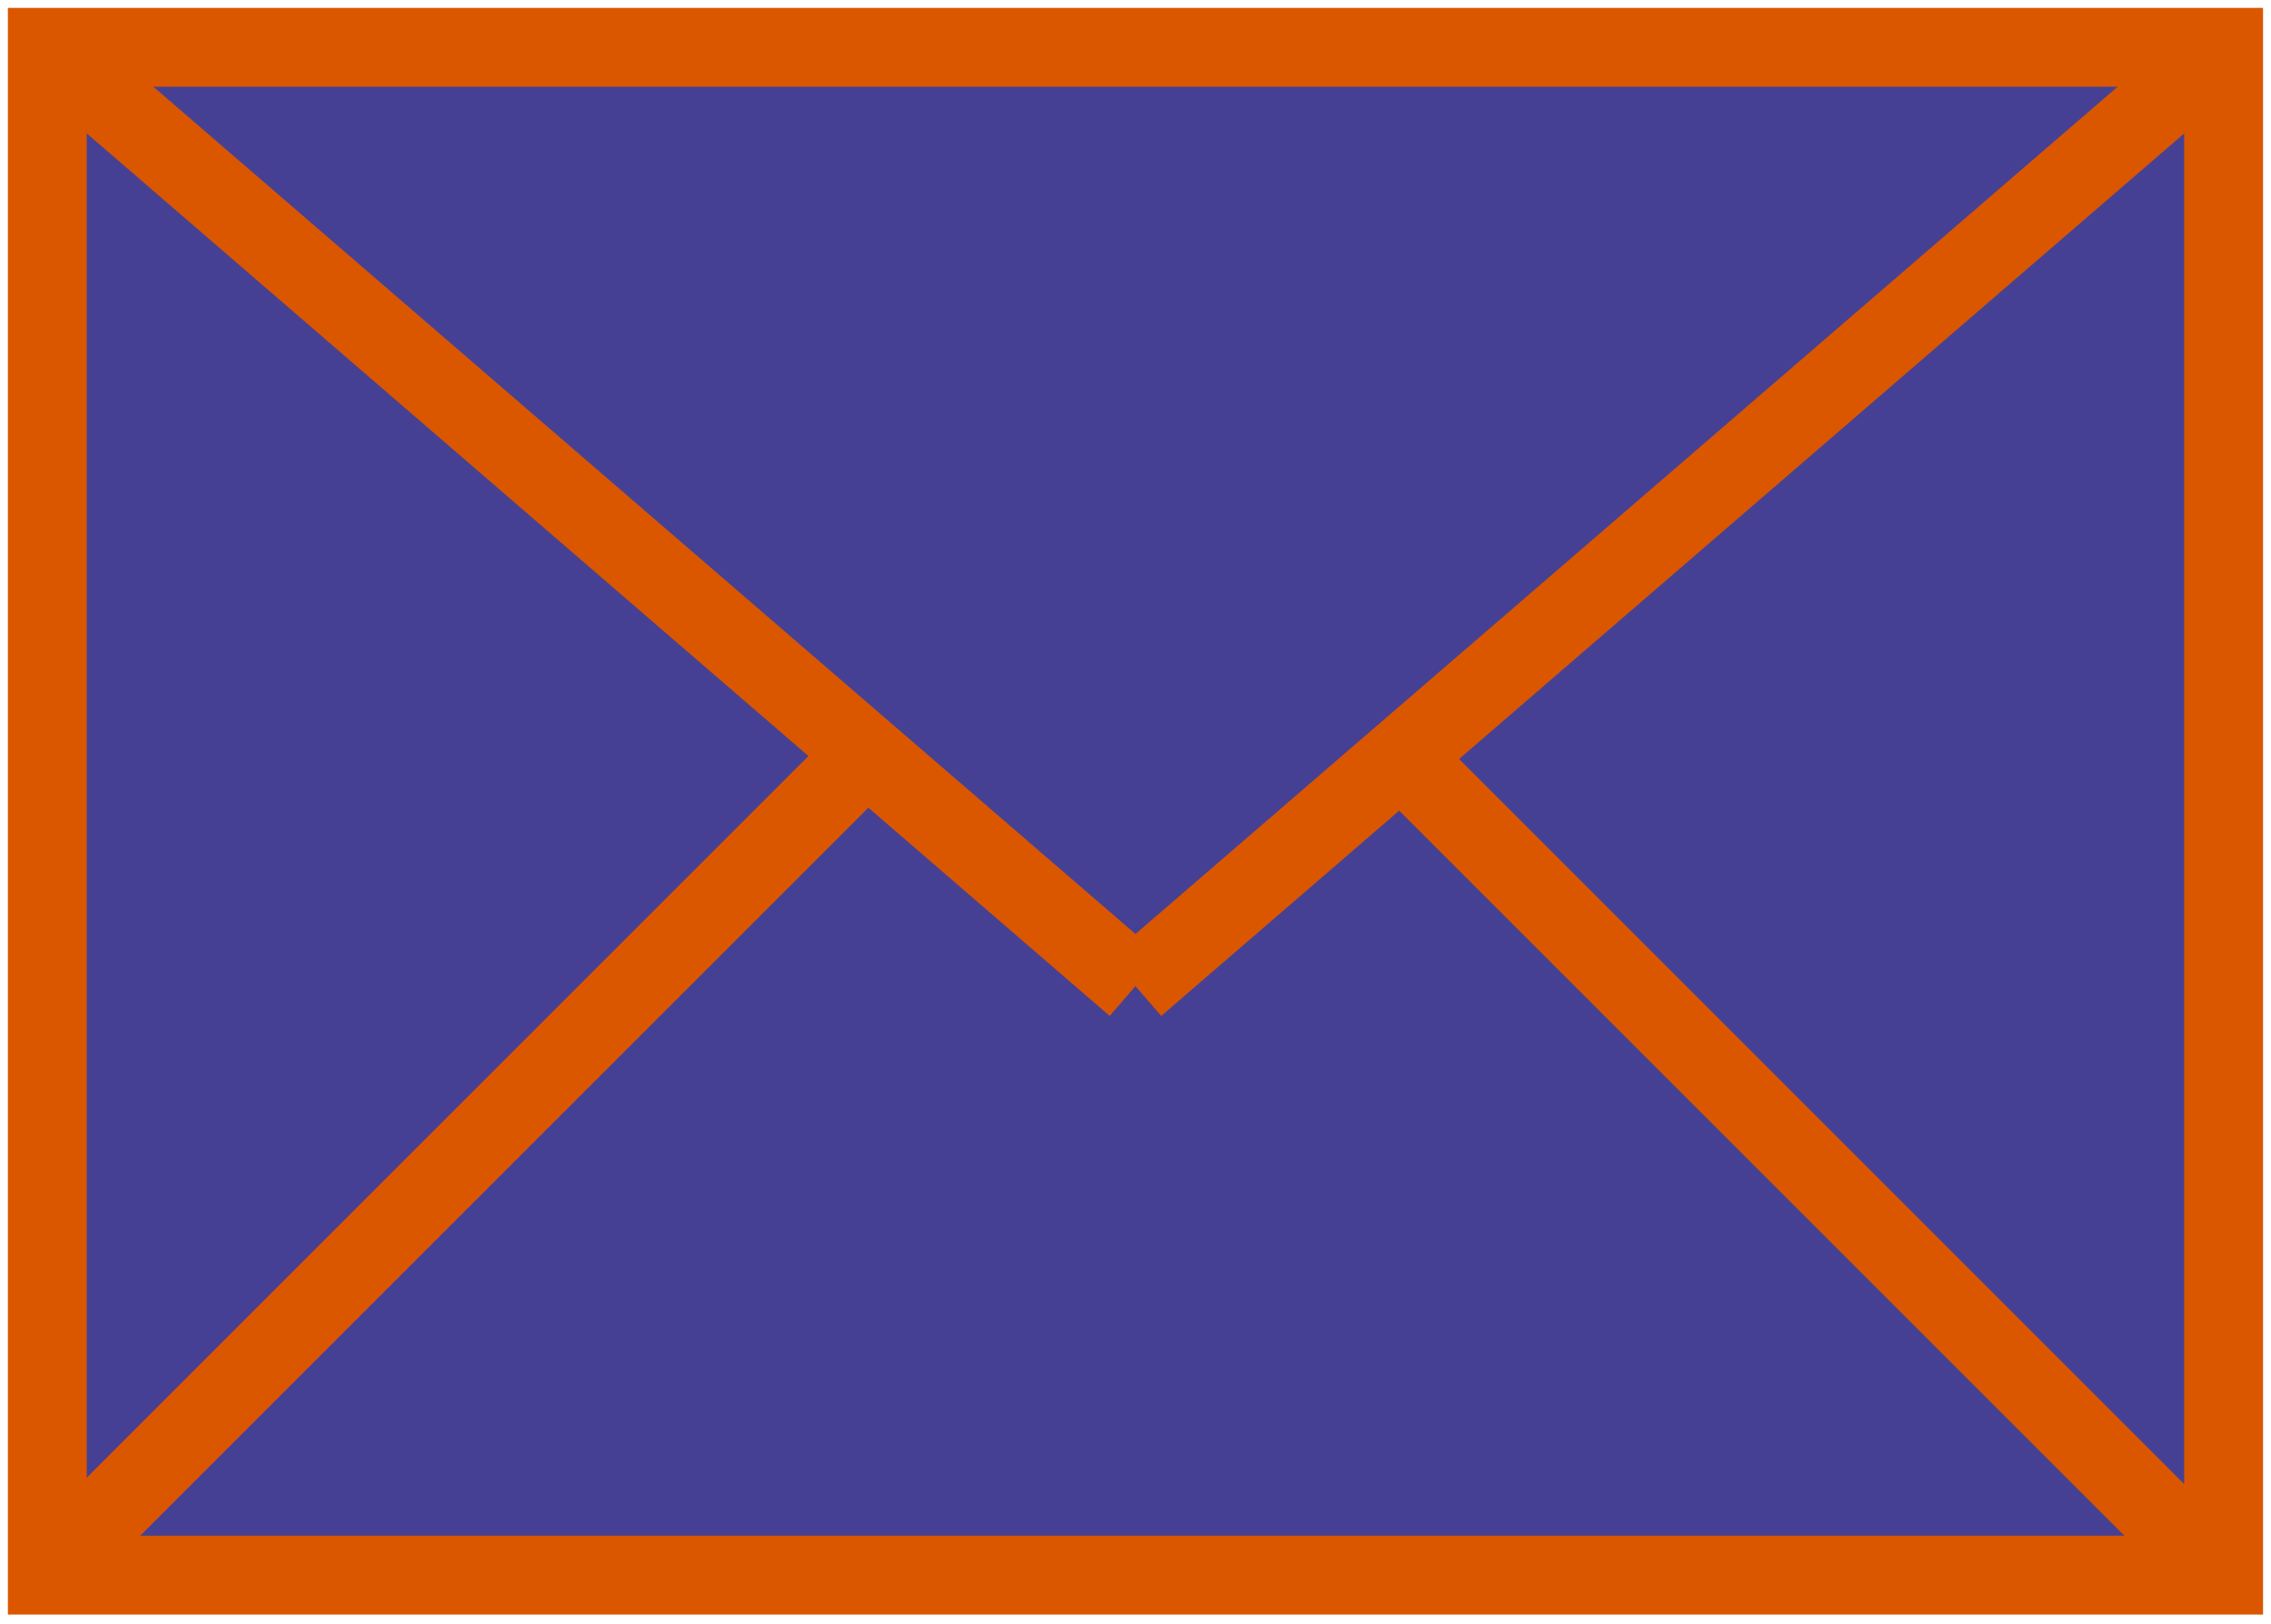 <svg width="144" height="103" viewBox="0 0 144 103" fill="none" xmlns="http://www.w3.org/2000/svg">
<path d="M140.995 3H3V99.89H140.995V3Z" fill="#464094" stroke="#DA5700" stroke-width="5" stroke-miterlimit="10"/>
<path d="M3 3L71.998 62.534" stroke="#DA5700" stroke-width="5" stroke-miterlimit="10"/>
<path d="M88.729 47.882L140.592 99.745" stroke="#DA5700" stroke-width="5" stroke-miterlimit="10"/>
<path d="M141 3L71.998 62.534" stroke="#DA5700" stroke-width="5" stroke-miterlimit="10"/>
<path d="M54.863 47.882L3 99.745" stroke="#DA5700" stroke-width="5" stroke-miterlimit="10"/>
</svg>
